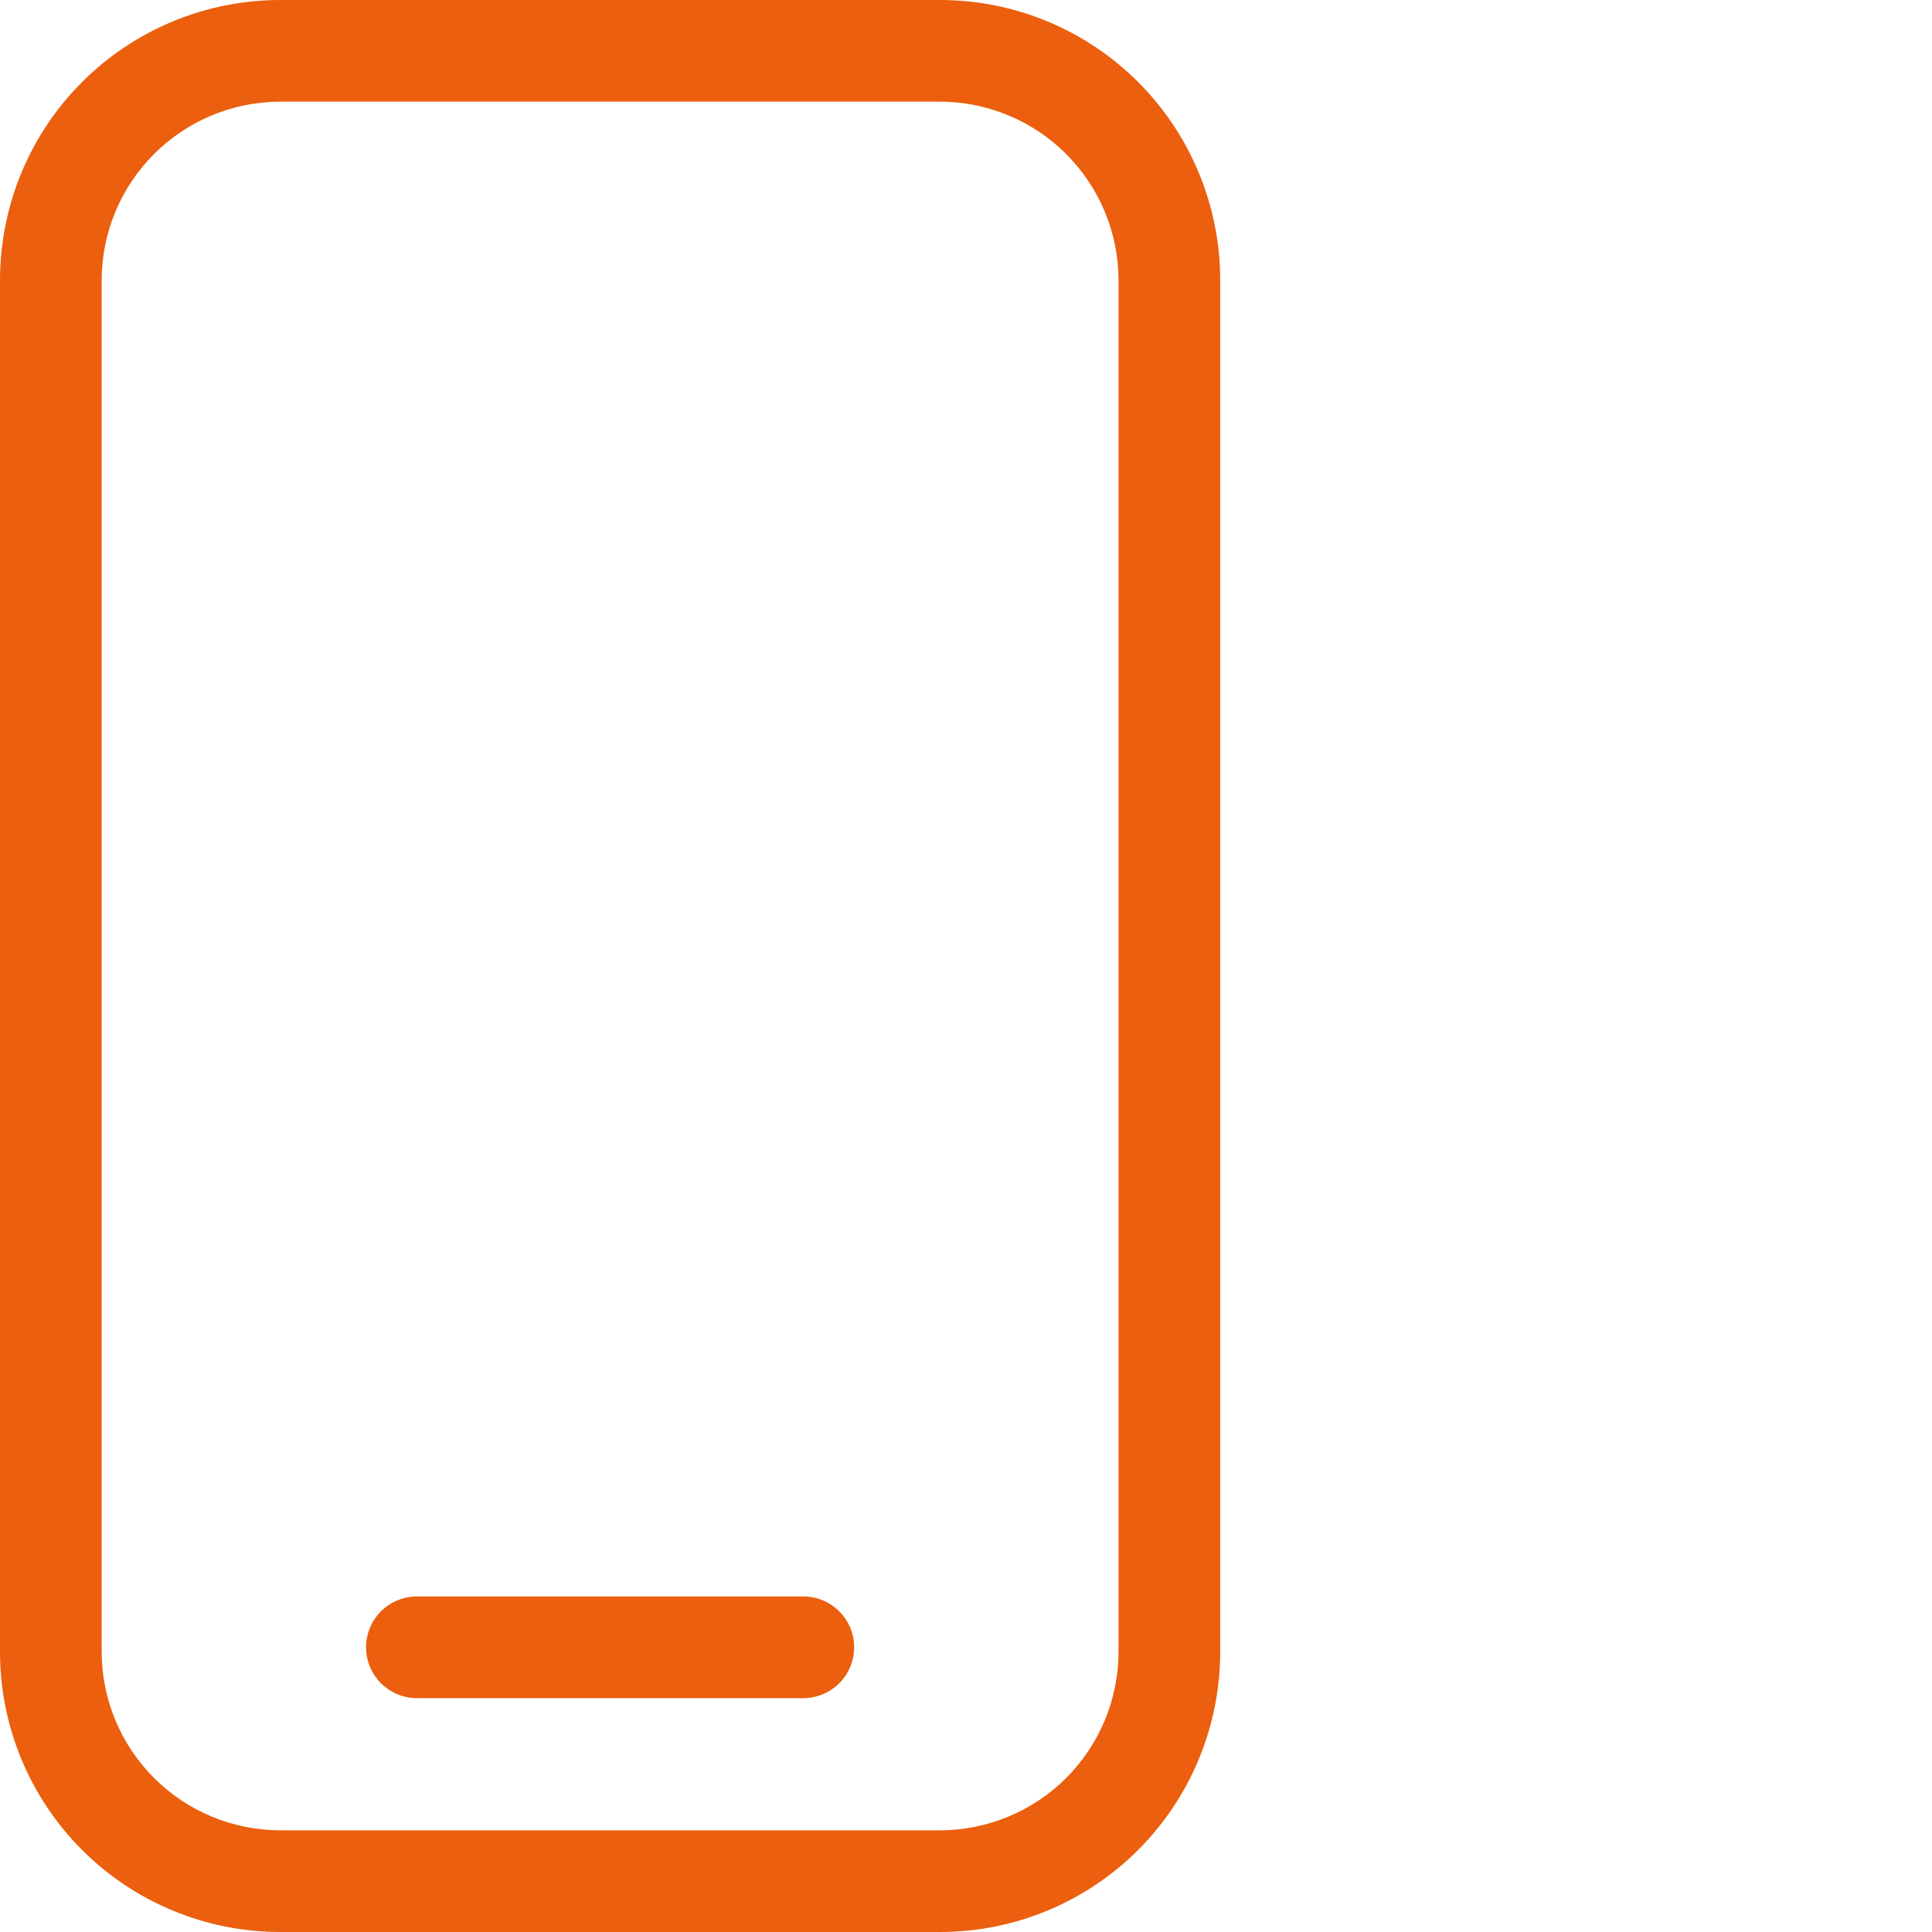 <svg width="40" height="40" viewBox="0 0 40 40" fill="none" xmlns="http://www.w3.org/2000/svg">
<path d="M19.465 0H5.798C4.261 0.001 2.786 0.612 1.699 1.699C0.612 2.786 0.001 4.261 0 5.798V34.202C0.001 35.739 0.612 37.214 1.699 38.301C2.786 39.388 4.261 39.999 5.798 40H19.465C21.003 39.999 22.477 39.388 23.564 38.301C24.651 37.214 25.262 35.739 25.263 34.202V5.798C25.262 4.261 24.651 2.786 23.564 1.699C22.477 0.612 21.003 0.001 19.465 0ZM23.158 34.202C23.156 35.181 22.766 36.119 22.074 36.811C21.382 37.503 20.444 37.892 19.465 37.895H5.798C4.819 37.892 3.881 37.503 3.189 36.811C2.497 36.119 2.107 35.181 2.105 34.202V5.798C2.107 4.819 2.497 3.881 3.189 3.189C3.881 2.497 4.819 2.107 5.798 2.105H19.465C20.444 2.107 21.382 2.497 22.074 3.189C22.766 3.881 23.156 4.819 23.158 5.798V34.202Z" fill="#EB5F0E"/>
<path d="M16.632 33.053H8.632C8.353 33.053 8.085 33.164 7.887 33.361C7.69 33.558 7.579 33.826 7.579 34.105C7.579 34.385 7.69 34.652 7.887 34.85C8.085 35.047 8.353 35.158 8.632 35.158H16.632C16.911 35.158 17.179 35.047 17.376 34.85C17.573 34.652 17.684 34.385 17.684 34.105C17.684 33.826 17.573 33.558 17.376 33.361C17.179 33.164 16.911 33.053 16.632 33.053Z" fill="#EB5F0E"/>
</svg>
